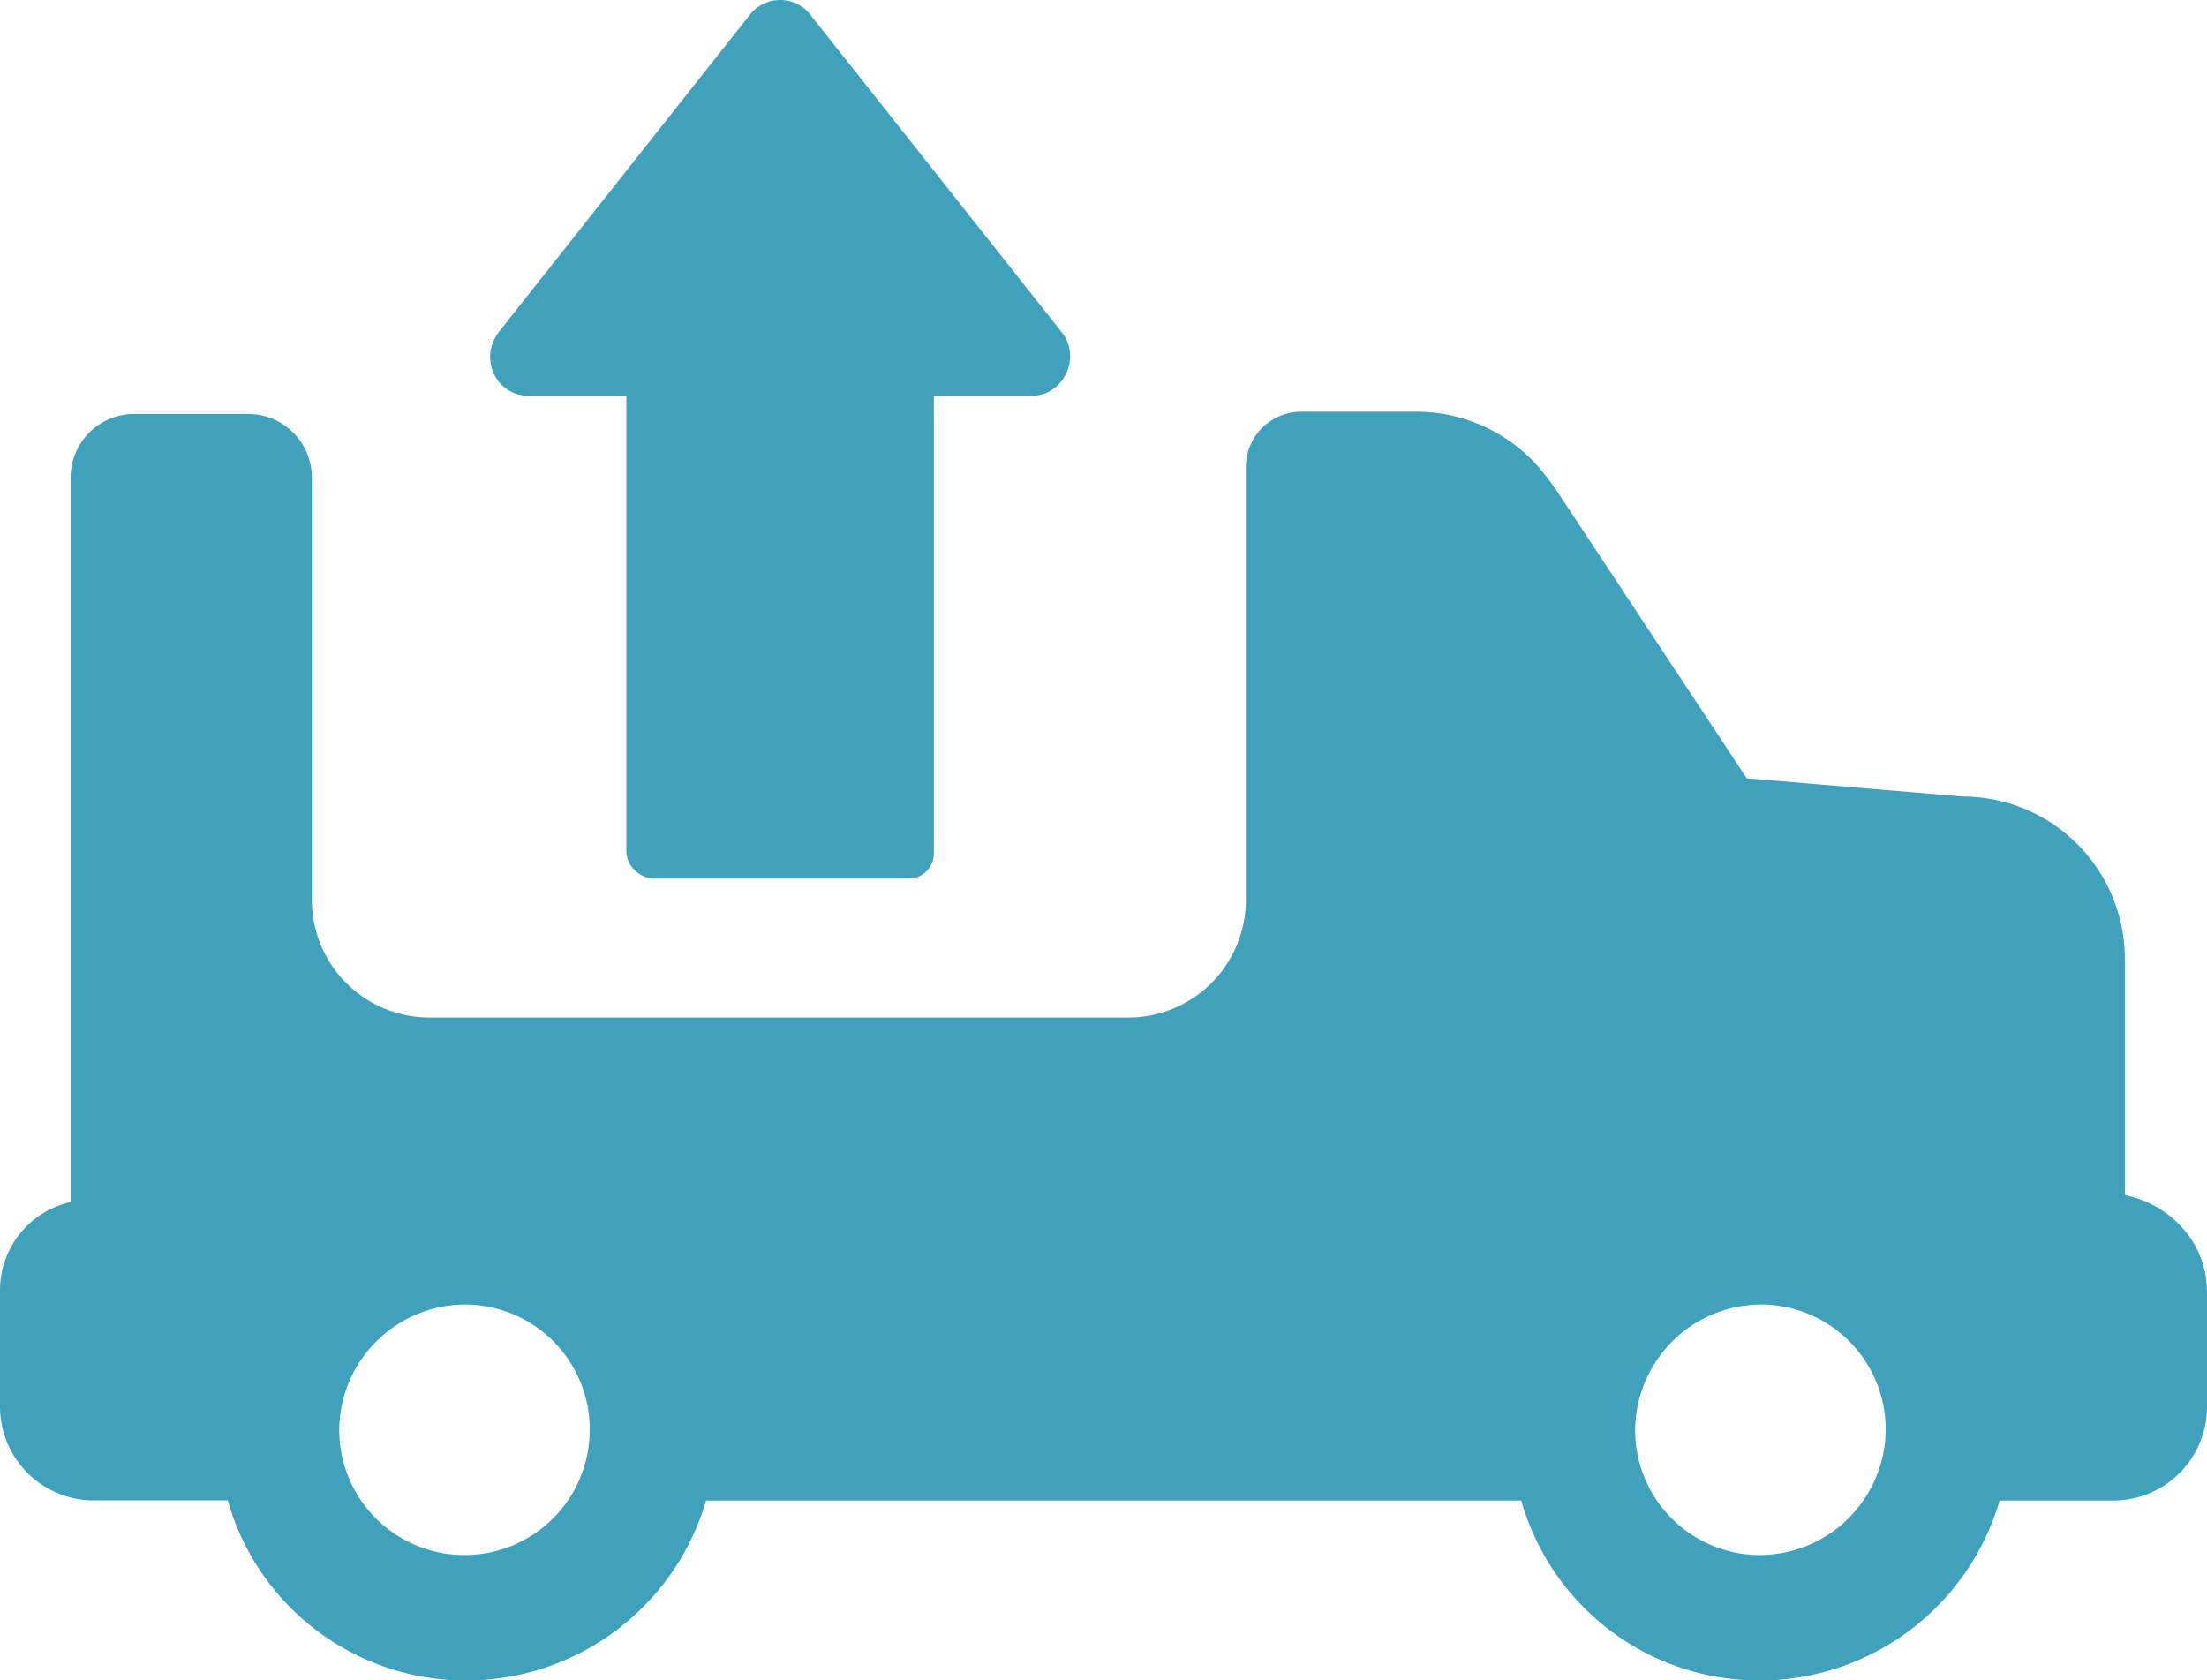 <svg xmlns="http://www.w3.org/2000/svg" viewBox="0 0 542.64 413.14"><defs><style>.cls-1{fill:#40a1bd;}</style></defs><title>logistic</title><g id="katman_2" data-name="katman 2"><g id="katman_1-2" data-name="katman 1"><path class="cls-1" d="M154,209.3V97.3H129.93c-7.84,0-12.32-9-7.28-15.68l61.6-77.84a9.45,9.45,0,0,1,15.12,0L261,81.62c5,6.16.56,15.68-7.28,15.68H229.61V209.86a6.21,6.21,0,0,1-6.16,6.16H160.17c-3.36-.56-6.16-3.36-6.16-6.72ZM542.64,317.38v28.56a23.06,23.06,0,0,1-23,23h-28a61.48,61.48,0,0,1-58.8,44.24,60.81,60.81,0,0,1-58.8-44.24H173.6a61.48,61.48,0,0,1-58.8,44.24A60.81,60.81,0,0,1,56,368.9H23a23.06,23.06,0,0,1-23-23V317.38a22.24,22.24,0,0,1,17.36-21.84V117.46A15.65,15.65,0,0,1,33,101.78H61a15.65,15.65,0,0,1,15.68,15.68v103.6a28.92,28.92,0,0,0,29.12,29.12H277.2a28.92,28.92,0,0,0,29.12-29.12V114.66a13.63,13.63,0,0,1,13.45-13.44h28.55A40,40,0,0,1,380.8,118c.56.56,1.13,1.68,1.68,2.24l47,71.12,53.2,4.48a39.91,39.91,0,0,1,39.76,39.76v58.24c11.2,2.24,20.16,11.76,20.16,23.52ZM145,351.54a30.71,30.71,0,0,0-30.8-30.8,31.07,31.07,0,0,0-30.8,30.8,30.8,30.8,0,0,0,61.6,0m318.64,0a30.71,30.71,0,0,0-30.8-30.8,31.07,31.07,0,0,0-30.8,30.8,30.71,30.71,0,0,0,30.8,30.8,31.07,31.07,0,0,0,30.8-30.8"/></g></g></svg>